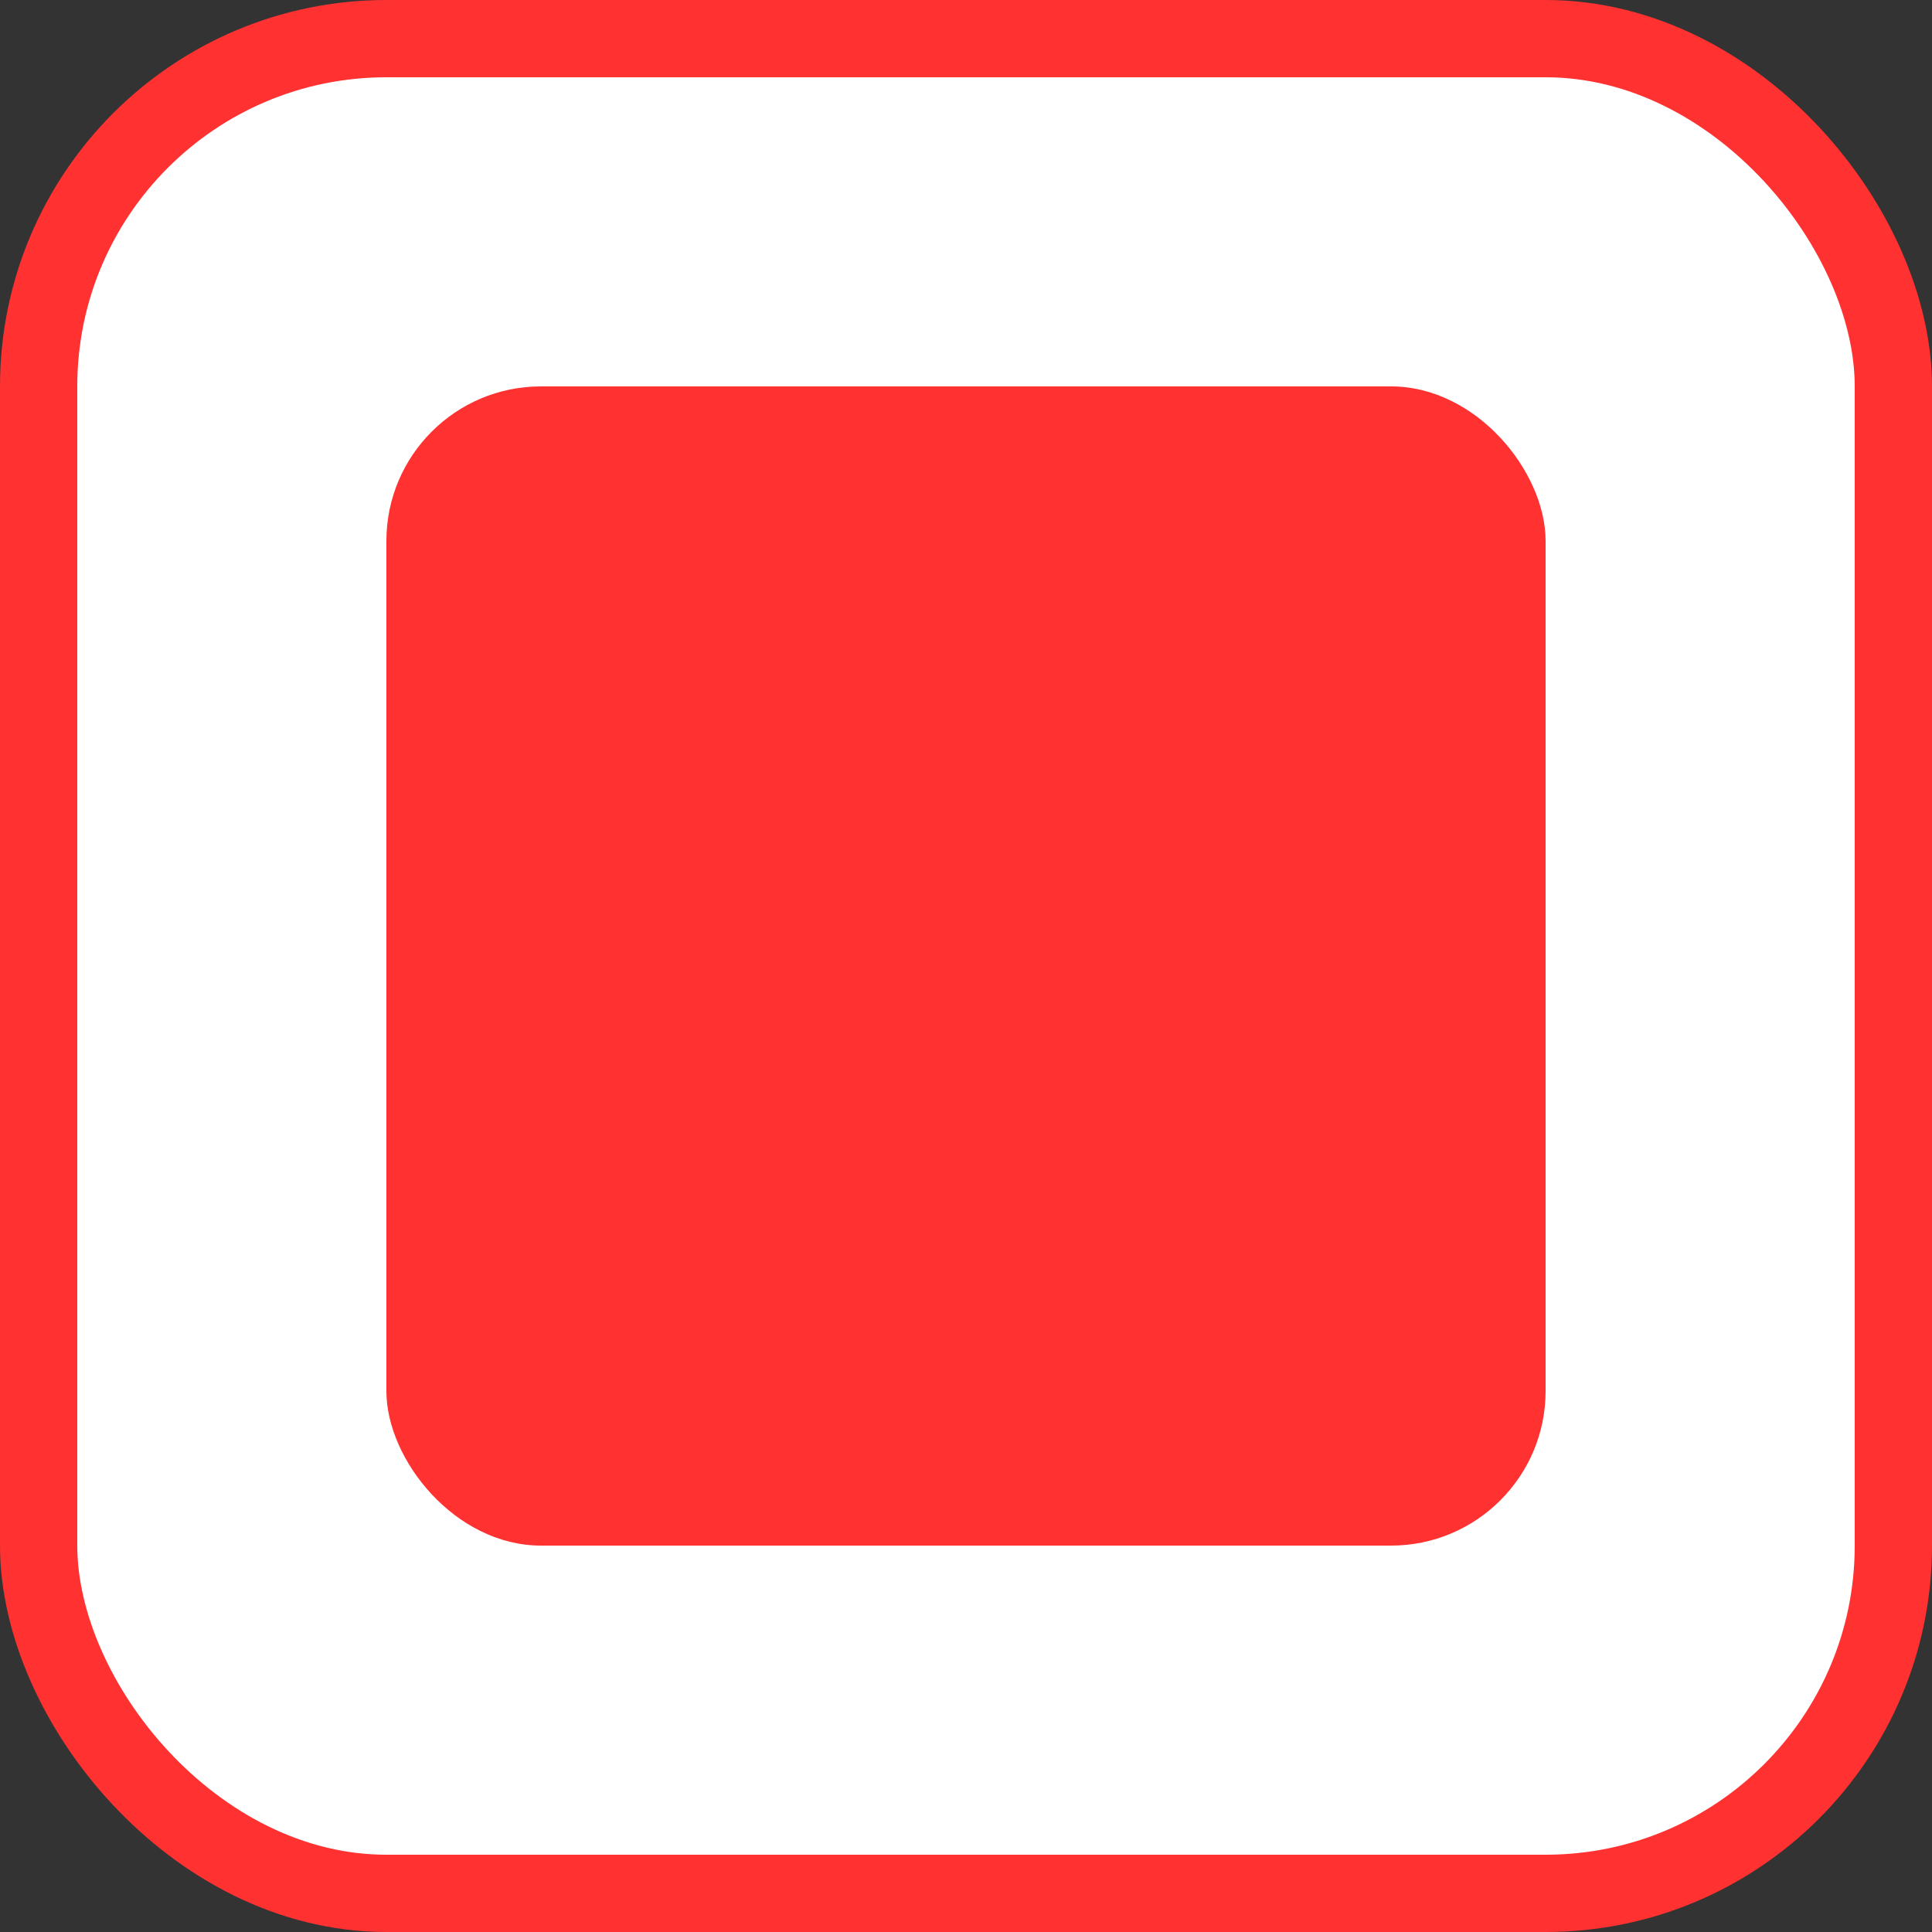 <svg width="25" height="25" viewBox="0 0 25 25" fill="none" xmlns="http://www.w3.org/2000/svg">
<rect x="0" y="0" width="25" height="25" fill="#333333" stroke="none"/>
<rect x="0.5" y="0.5" width="24" height="24" rx="4.5" fill="white" stroke="#FF3131"/>
<rect x="5" y="5" width="15" height="15" rx="2" fill="#FF3131"/>
</svg>

